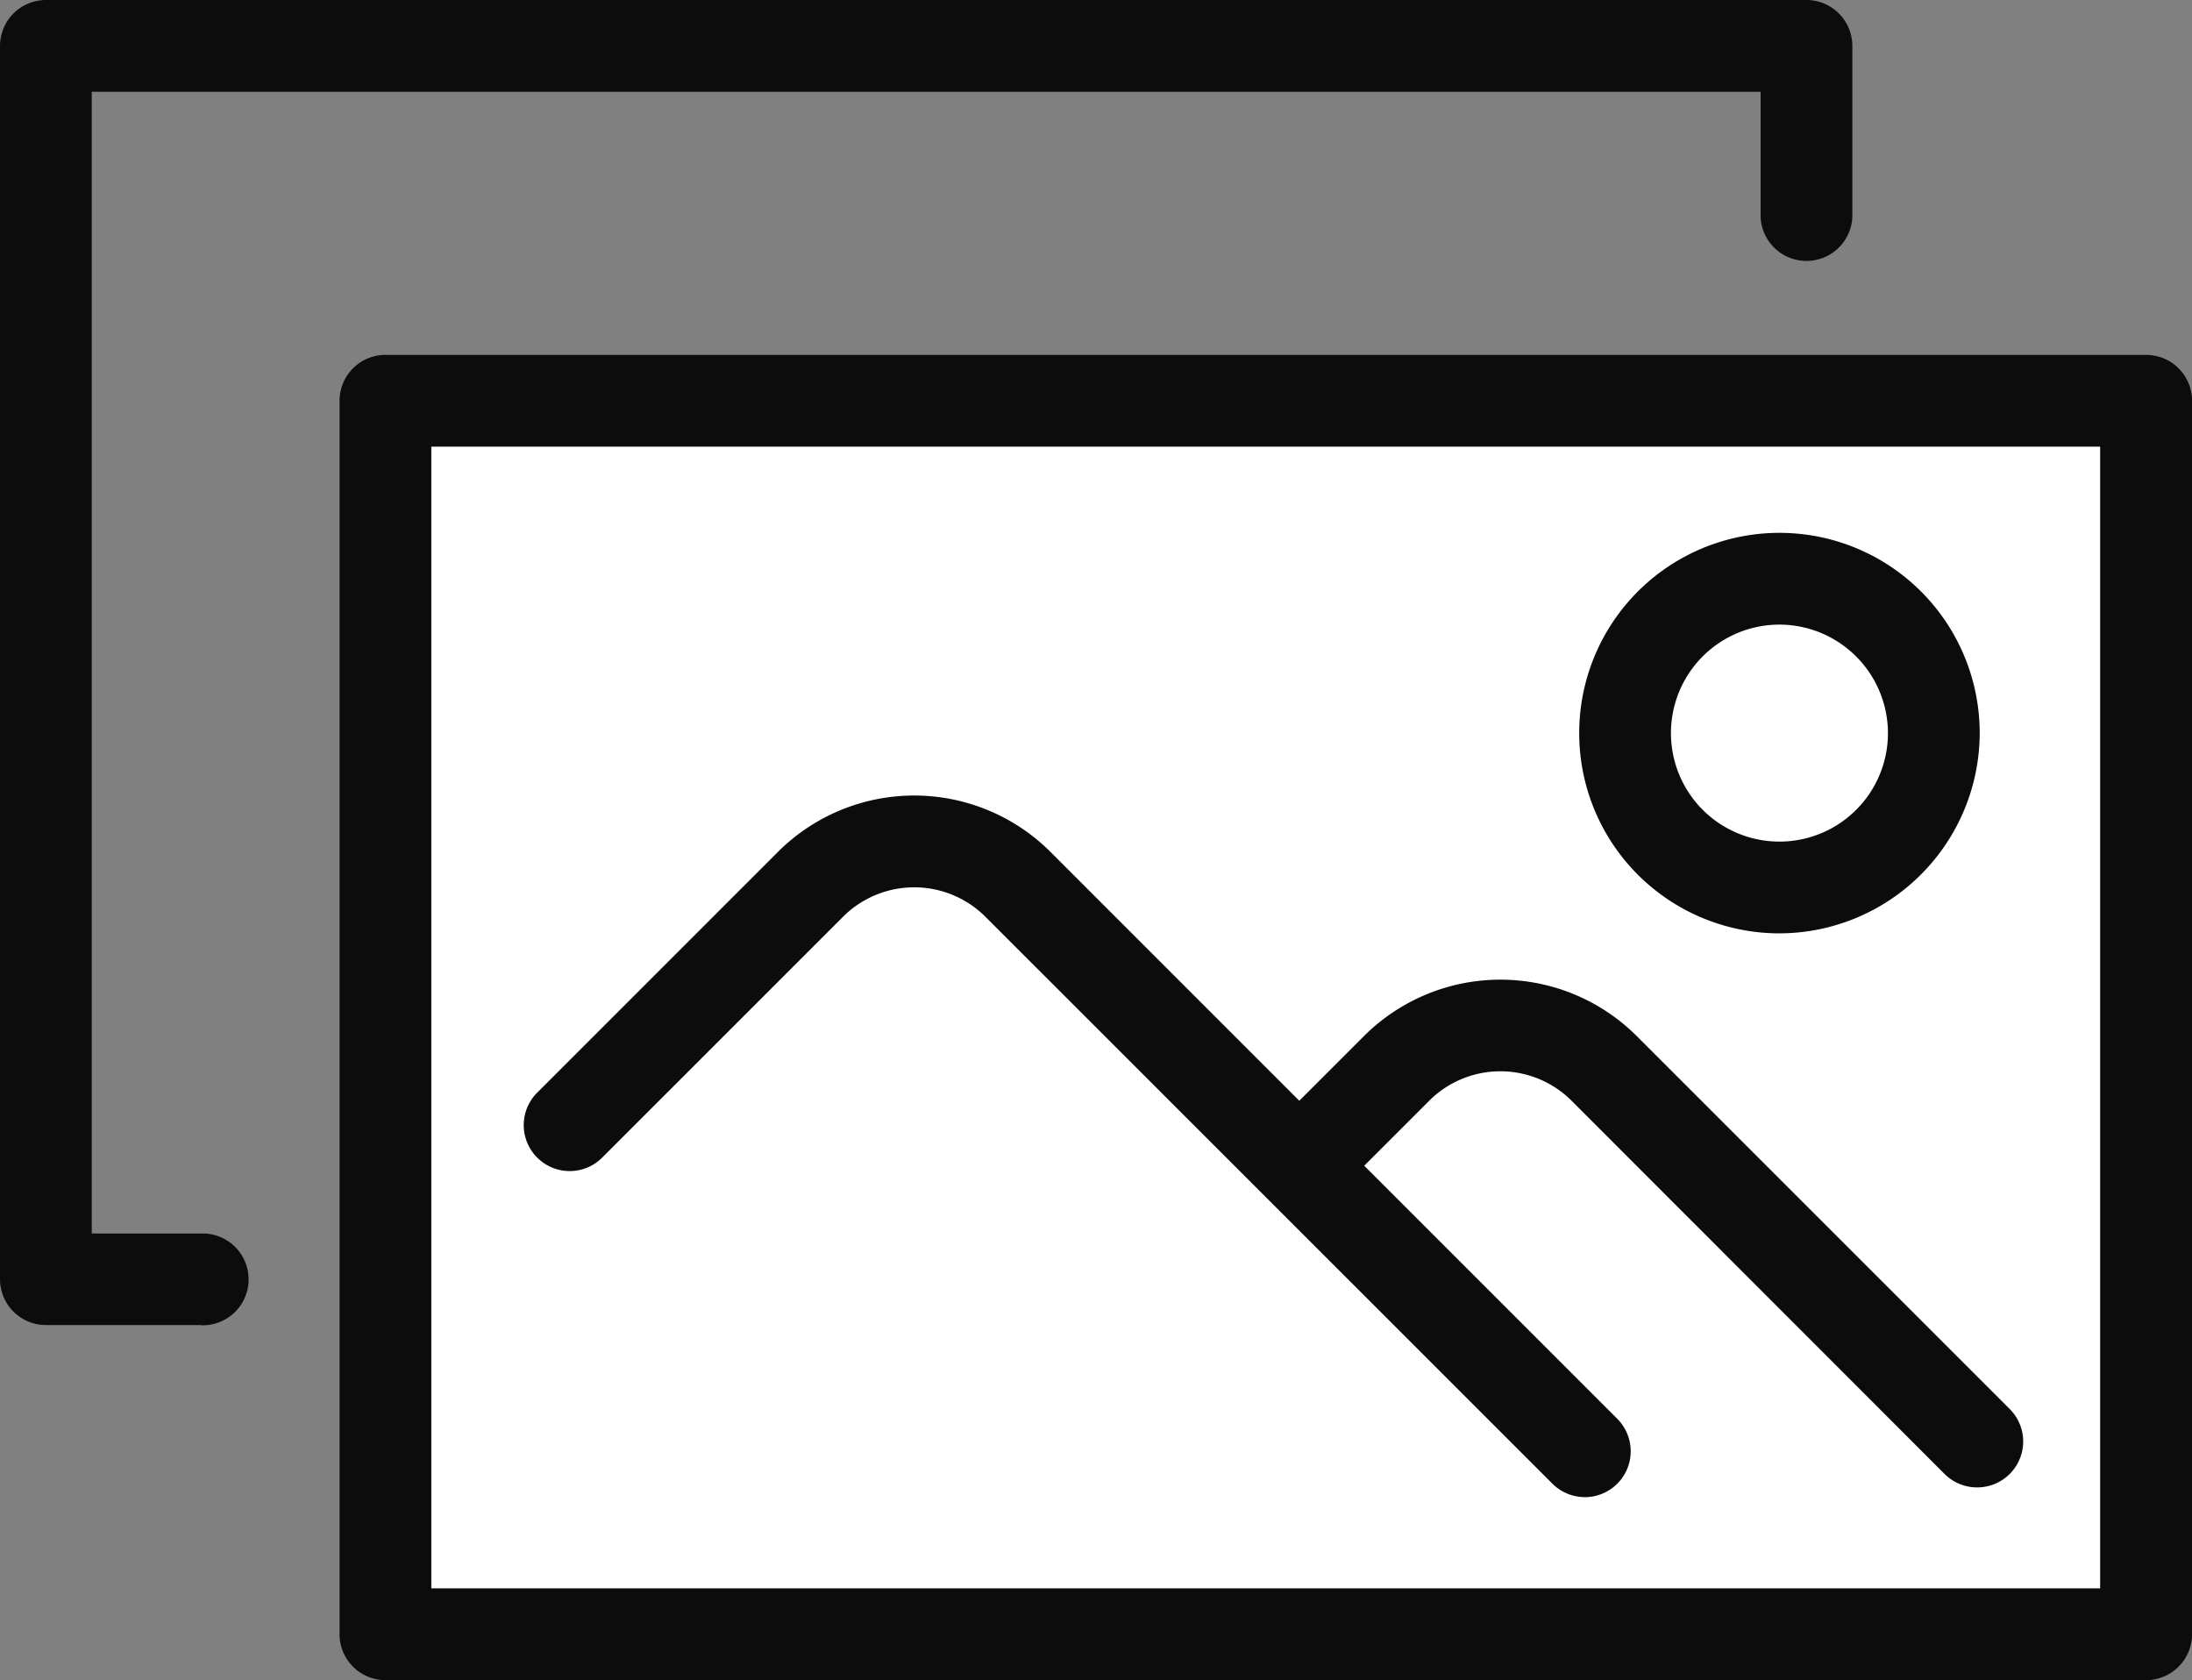 <svg xmlns="http://www.w3.org/2000/svg" width="41.497" height="31.805" viewBox="0 0 41.497 31.805">
  <rect x="0" y="0" width="41.497" height="31.805" fill="#808080" stroke="none"/>
  <g id="グループ_2170" data-name="グループ 2170" transform="translate(-72.252 -64)">
    <g id="グループ_2169" data-name="グループ 2169" transform="translate(0 14)">
      <g id="グループ_2168" data-name="グループ 2168" transform="translate(274.508 -278.522)">
        <rect id="長方形_18268" data-name="長方形 18268" width="33.33" height="23.351" transform="translate(-194.96 336.108)" fill="#fff"/>
        <path id="パス_24206" data-name="パス 24206" d="M202.275,36.538H168.944a.87.87,0,0,1-.869-.869V12.319a.869.869,0,0,1,.869-.869h33.332a.87.87,0,0,1,.869.869V35.669a.871.871,0,0,1-.869.869M169.812,34.8h31.593V13.187H169.812Z" transform="translate(-363.903 323.79)" fill="#0c0c0c"/>
        <path id="パス_24207" data-name="パス 24207" d="M167.259,31.7H164.32a.869.869,0,0,1-.869-.869V7.485a.87.87,0,0,1,.869-.869h33.329a.87.87,0,0,1,.869.869v3.231a.869.869,0,0,1-1.737,0V8.353H165.188V29.967h2.071a.869.869,0,1,1,0,1.737" transform="translate(-365.707 321.906)" fill="#0c0c0c"/>
        <path id="パス_24208" data-name="パス 24208" d="M191.432,17.422A2.923,2.923,0,1,1,188.51,14.5a2.923,2.923,0,0,1,2.923,2.923" transform="translate(-357.077 324.978)" fill="#fff"/>
        <path id="パス_24209" data-name="パス 24209" d="M188.753,21.456a3.791,3.791,0,1,1,3.791-3.79,3.8,3.8,0,0,1-3.791,3.79m0-5.845a2.054,2.054,0,1,0,2.054,2.055,2.058,2.058,0,0,0-2.054-2.055" transform="translate(-357.322 324.735)" fill="#0c0c0c"/>
        <path id="パス_24210" data-name="パス 24210" d="M181.017,23.416l2.018-2.018a2.781,2.781,0,0,1,3.932,0l7.063,7.061" transform="translate(-358.861 327.35)" fill="#fff"/>
        <path id="パス_24211" data-name="パス 24211" d="M194.273,29.572a.866.866,0,0,1-.614-.254L186.6,22.255a1.907,1.907,0,0,0-2.7,0l-2.019,2.019a.869.869,0,0,1-1.23-1.229l2.019-2.019a3.655,3.655,0,0,1,5.159,0l7.064,7.063a.869.869,0,0,1-.614,1.483" transform="translate(-359.102 327.107)" fill="#0c0c0c"/>
        <path id="パス_24212" data-name="パス 24212" d="M171.2,23.464l4.572-4.572a2.781,2.781,0,0,1,3.932,0l10.732,10.732" transform="translate(-362.686 326.373)" fill="#fff"/>
        <path id="パス_24213" data-name="パス 24213" d="M190.676,30.734a.866.866,0,0,1-.614-.254l-10.732-10.73a1.908,1.908,0,0,0-2.7,0l-4.572,4.572a.87.87,0,0,1-1.23-1.23l4.572-4.572a3.652,3.652,0,0,1,5.16,0l10.73,10.732a.869.869,0,0,1-.614,1.483" transform="translate(-362.929 326.129)" fill="#0c0c0c"/>
      </g>
    </g>
  </g>
</svg>
